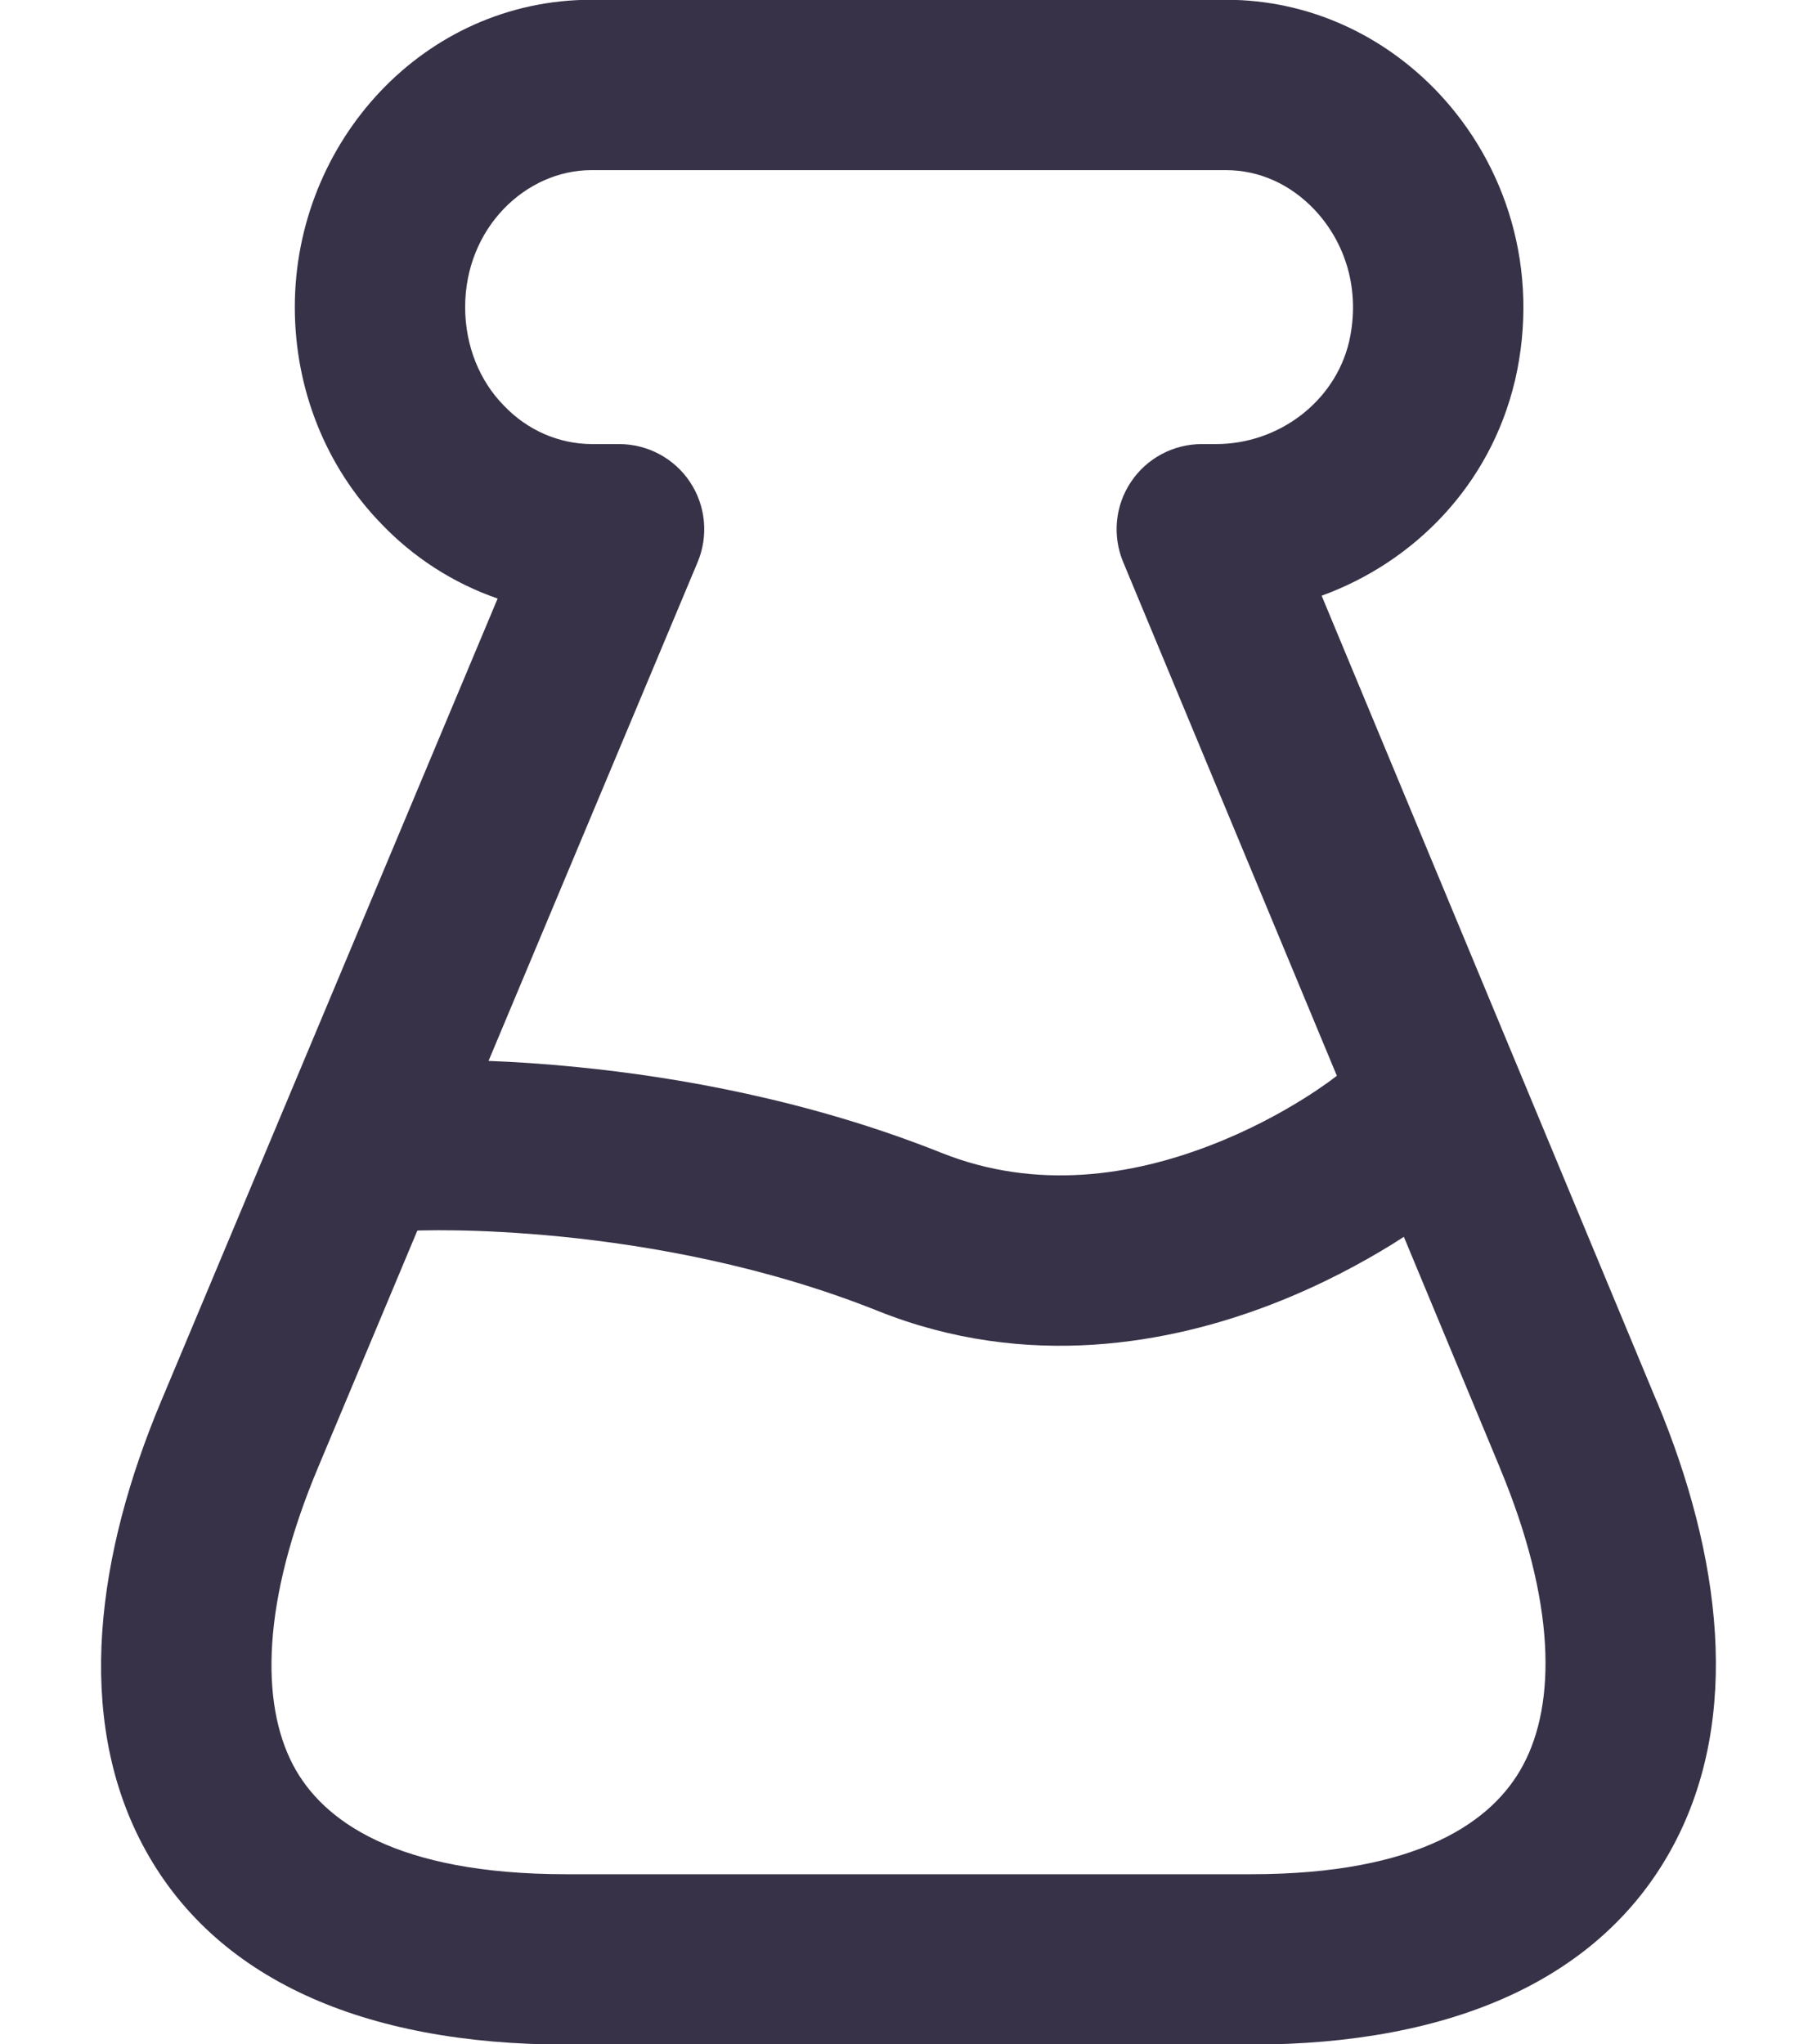 <svg width="16" height="18" viewBox="0 0 16 18" fill="none" xmlns="http://www.w3.org/2000/svg">
<path id="Union" fill-rule="evenodd" clip-rule="evenodd" d="M4.096 2.704C4.096 2.008 4.629 1.498 5.208 1.498H10.795C11.09 1.498 11.362 1.623 11.572 1.843C11.843 2.128 11.985 2.549 11.879 3.012C11.752 3.54 11.257 3.91 10.708 3.91H10.582C10.332 3.91 10.098 4.035 9.959 4.243C9.819 4.452 9.794 4.716 9.89 4.948L11.772 9.472C11.764 9.478 11.755 9.484 11.747 9.491L11.747 9.491C11.748 9.49 11.748 9.49 11.748 9.49L11.747 9.491C11.747 9.491 11.747 9.491 11.746 9.491L11.746 9.491L11.747 9.491L11.737 9.498C11.727 9.506 11.71 9.519 11.686 9.536C11.638 9.57 11.563 9.622 11.466 9.682C11.271 9.803 10.991 9.957 10.654 10.086C9.974 10.348 9.132 10.487 8.289 10.15C7.122 9.684 5.955 9.482 5.09 9.396C4.79 9.366 4.523 9.349 4.302 9.341L6.143 4.95C6.24 4.718 6.215 4.453 6.076 4.244C5.937 4.035 5.703 3.91 5.452 3.91H5.216C4.918 3.91 4.641 3.785 4.439 3.573L4.439 3.573L4.433 3.567C4.227 3.356 4.096 3.05 4.096 2.704ZM3.676 10.832C3.676 10.835 3.676 10.835 3.676 10.835L3.677 10.835L3.678 10.835L3.691 10.834C3.704 10.834 3.725 10.833 3.754 10.833C3.811 10.832 3.897 10.831 4.008 10.833C4.231 10.836 4.553 10.85 4.94 10.888C5.719 10.966 6.737 11.145 7.732 11.543C9.053 12.071 10.313 11.825 11.193 11.486C11.637 11.315 12.002 11.114 12.258 10.956C12.294 10.933 12.329 10.911 12.362 10.89L13.206 12.919L13.206 12.92C13.701 14.105 13.704 14.996 13.412 15.541C13.149 16.035 12.498 16.502 11.015 16.502H4.988C3.486 16.502 2.84 16.032 2.581 15.541C2.294 14.995 2.303 14.102 2.804 12.913L2.804 12.913L3.675 10.835C3.675 10.835 3.676 10.835 3.676 10.835L3.676 10.832M5.208 -0.002C3.728 -0.002 2.596 1.254 2.596 2.704C2.596 3.429 2.872 4.112 3.356 4.61C3.639 4.907 3.991 5.135 4.382 5.27L1.421 12.332C0.852 13.684 0.657 15.107 1.254 16.24C1.879 17.427 3.205 18.002 4.988 18.002H11.015C12.784 18.002 14.106 17.428 14.736 16.247C15.338 15.118 15.156 13.698 14.591 12.342L14.59 12.342L11.638 5.245C12.451 4.95 13.121 4.274 13.339 3.356L13.339 3.356L13.341 3.35C13.564 2.379 13.265 1.447 12.658 0.809C12.191 0.319 11.537 -0.002 10.795 -0.002H5.208Z" fill="#383248"/>
</svg>
